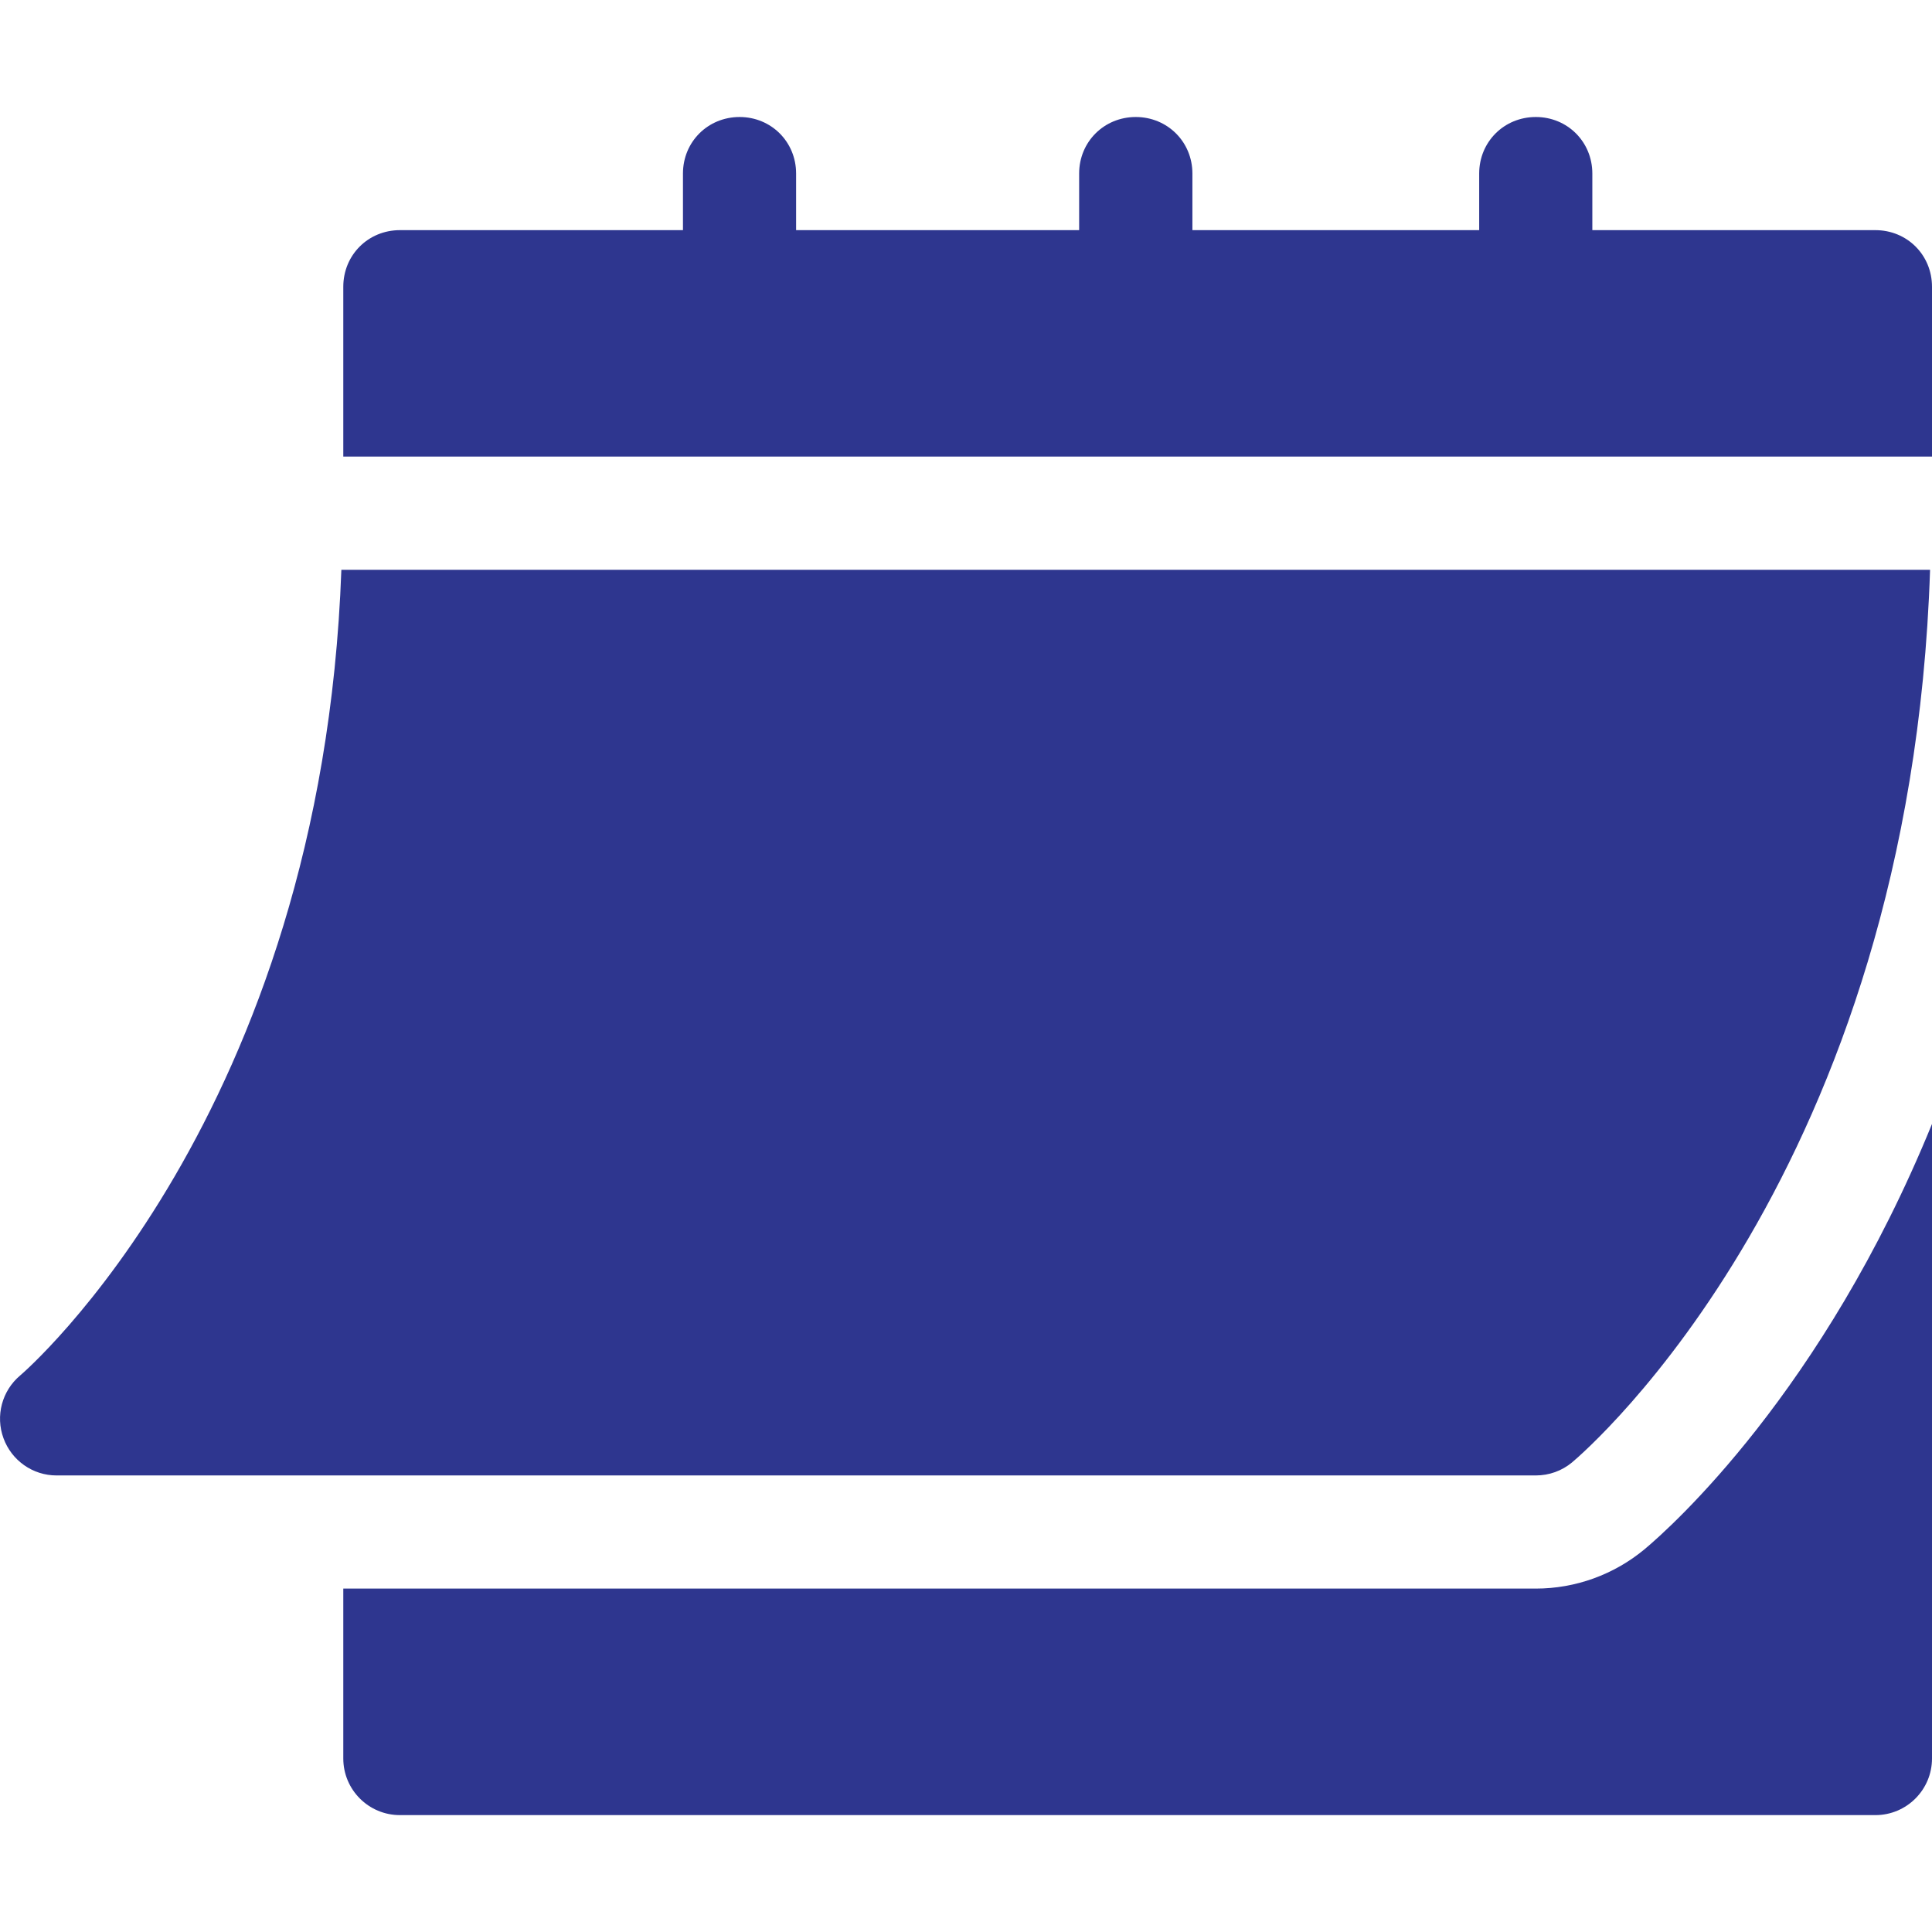 <svg width="16" height="16" viewBox="0 0 16 16" fill="none" xmlns="http://www.w3.org/2000/svg">
<g clip-path="url(#clip0_1233_606)">
<path d="M0.468 12.219H12.719C12.829 12.219 12.935 12.181 13.019 12.111C13.137 12.012 15.821 9.703 15.984 4.719H2.827C2.664 9.243 0.193 11.37 0.167 11.391C0.016 11.518 -0.039 11.726 0.029 11.911C0.096 12.095 0.271 12.219 0.468 12.219Z" fill="#2E368F"/>
<path d="M15.531 1.906H13.187V1.437C13.187 1.175 12.981 0.969 12.719 0.969C12.456 0.969 12.25 1.175 12.25 1.437V1.906H9.875V1.437C9.875 1.175 9.668 0.969 9.406 0.969C9.143 0.969 8.937 1.175 8.937 1.437V1.906H6.593V1.437C6.593 1.175 6.387 0.969 6.125 0.969C5.862 0.969 5.656 1.175 5.656 1.437V1.906H3.312C3.049 1.906 2.843 2.112 2.843 2.375V3.781H16V2.375C16 2.112 15.794 1.906 15.531 1.906Z" fill="#2E368F"/>
<path d="M13.621 12.829C13.366 13.041 13.047 13.156 12.719 13.156H2.843V14.563C2.843 14.822 3.053 15.032 3.312 15.032H15.531C15.79 15.032 16 14.822 16 14.563V9.308C15.096 11.525 13.835 12.65 13.621 12.829Z" fill="#2E368F"/>
</g>
<defs>
<clipPath id="clip0_1233_606">
<rect width="16" height="16" fill="white"/>
</clipPath>
</defs>
</svg>
